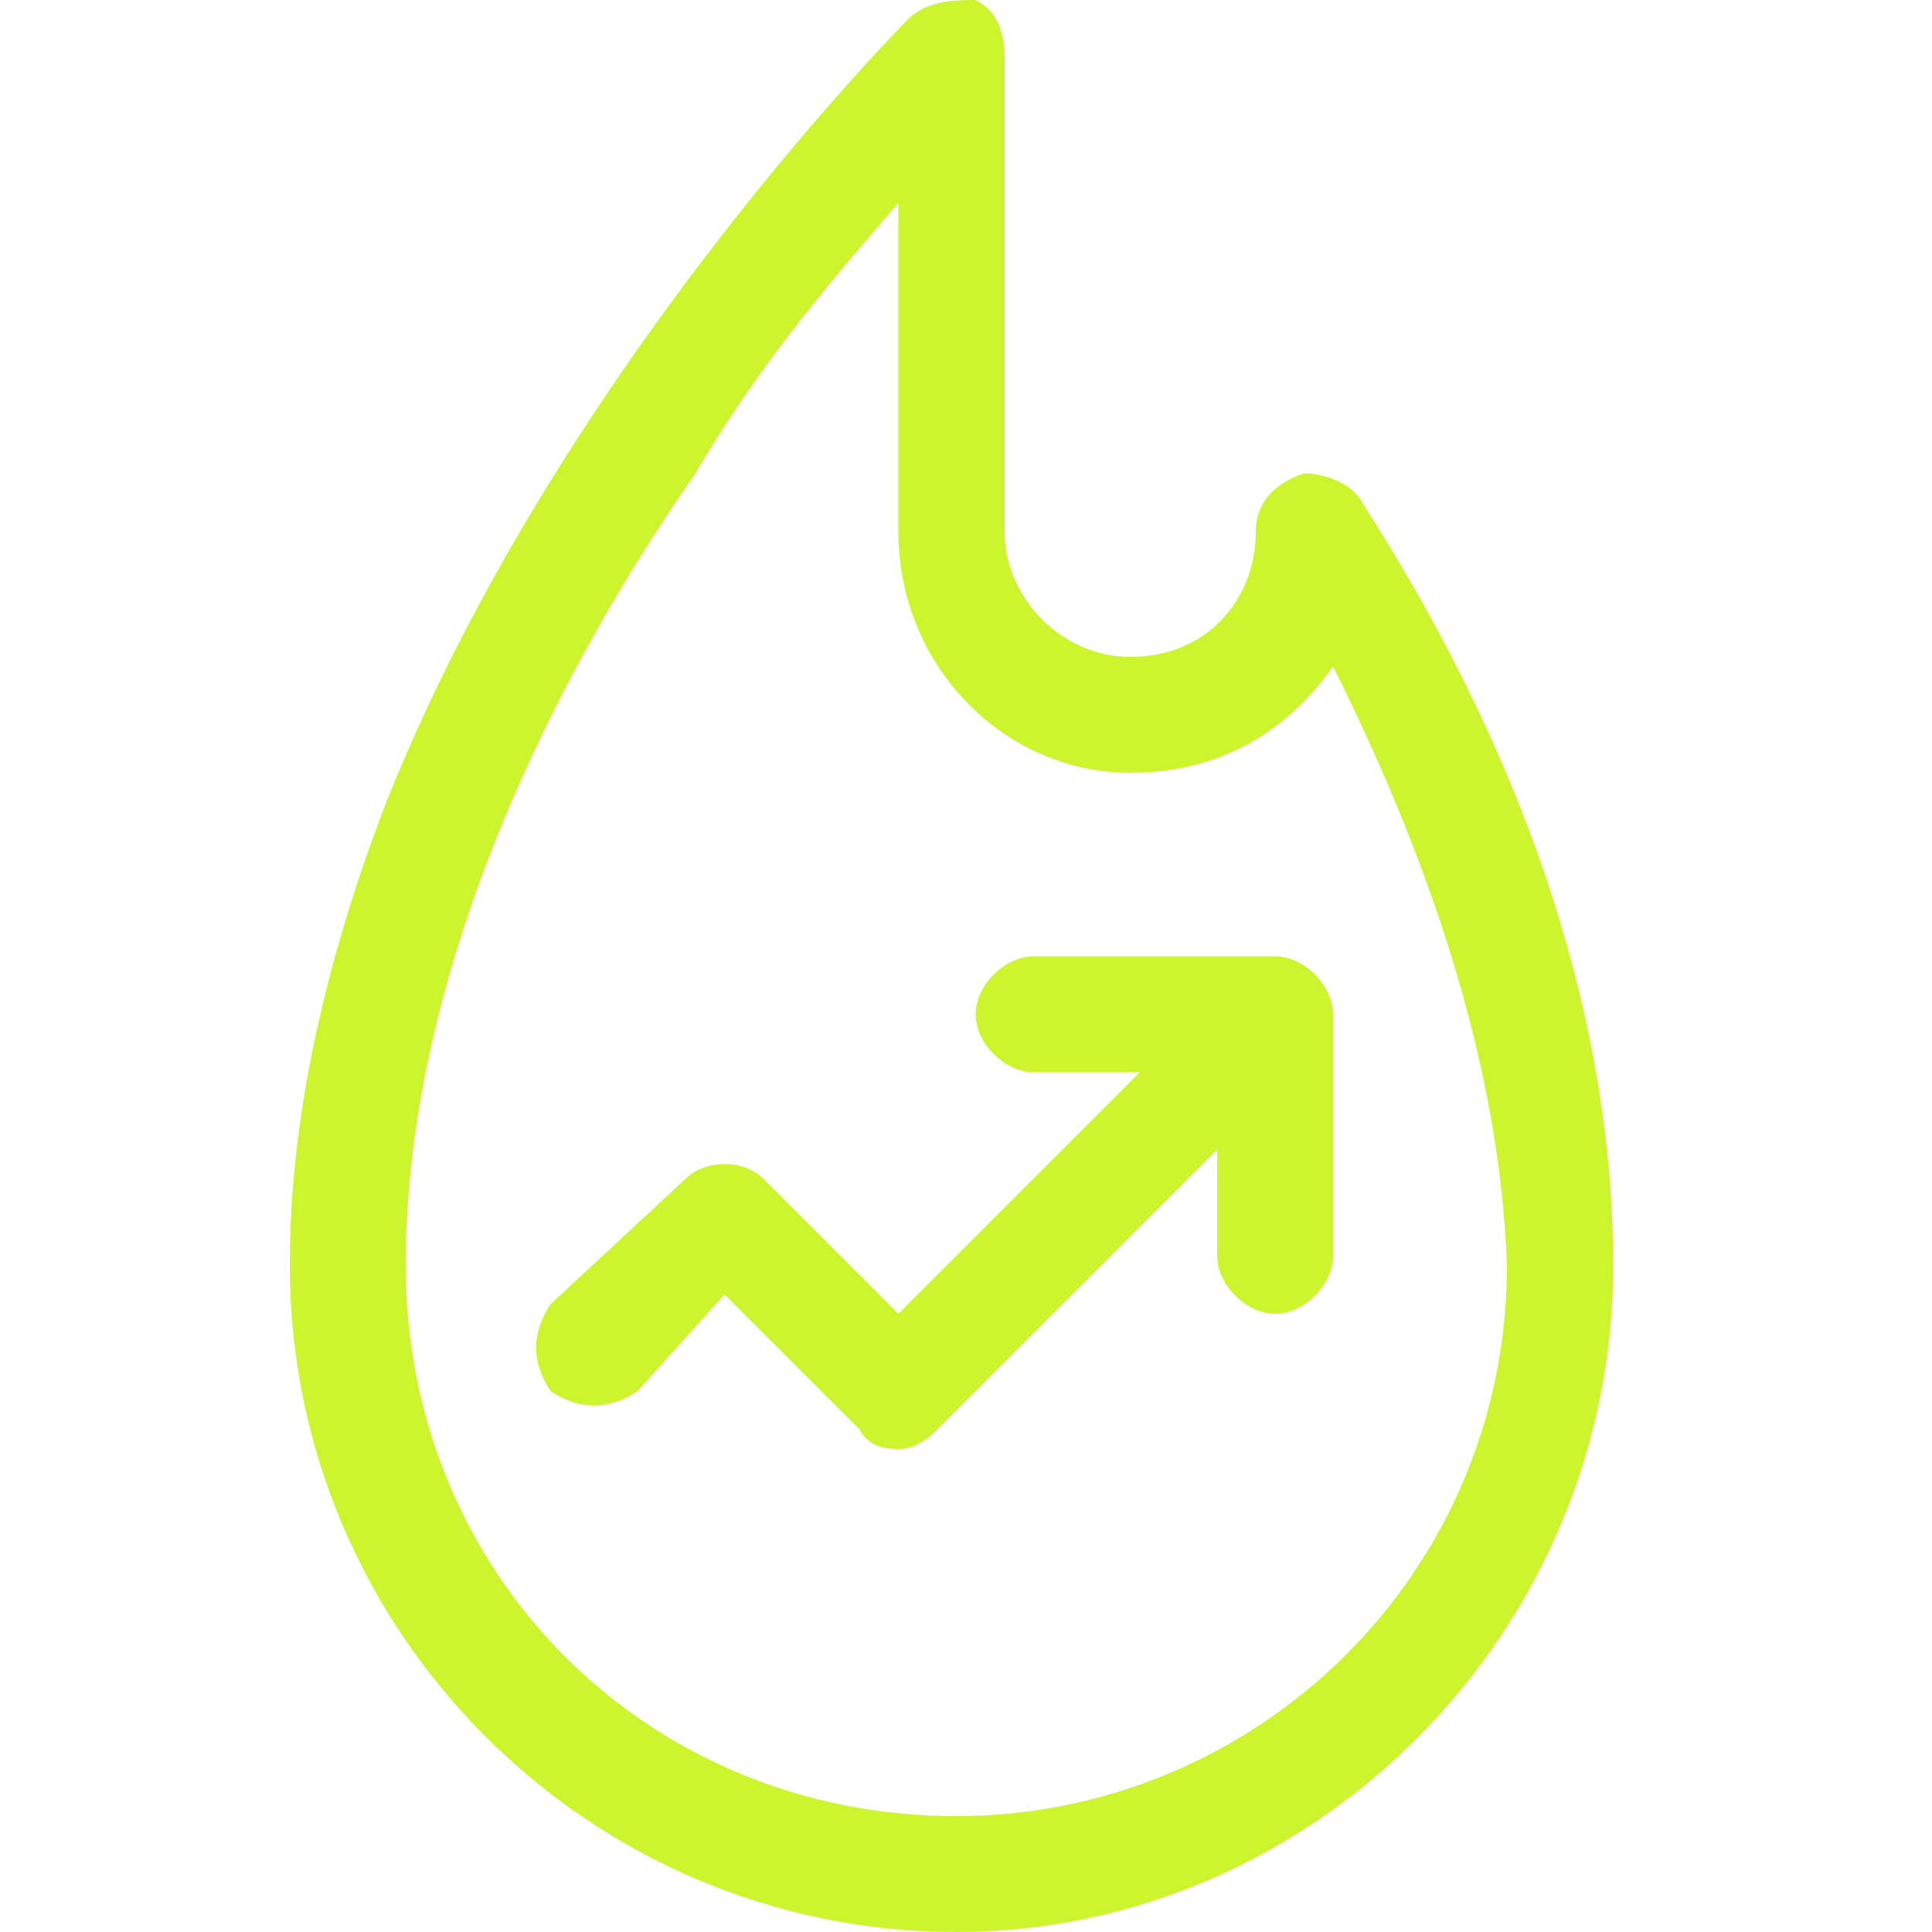 <?xml version="1.0" encoding="UTF-8"?> <svg xmlns="http://www.w3.org/2000/svg" version="1.2" viewBox="0 0 20 20" width="20" height="20"><title>offers-svg</title><defs><clipPath id="cp1"><path d="m0 0h20v20h-20z"></path></clipPath></defs><style> .s0 { fill: #cdf52d } </style><g id="Clip-Path" clip-path="url(#cp1)"><g><path fill-rule="evenodd" class="s0" d="m16.7 13.1c0 3.8-3.1 6.9-6.8 6.9-3.8 0-6.9-3.1-6.9-6.9q0-2.2 1-4.8 0.8-2 2.2-4.1c1.6-2.4 3.2-4 3.2-4 0.2-0.2 0.5-0.2 0.7-0.2 0.2 0.1 0.3 0.3 0.3 0.6v4.9c0 0.7 0.6 1.3 1.3 1.3 0.8 0 1.3-0.6 1.3-1.3 0-0.3 0.2-0.5 0.5-0.6 0.2 0 0.5 0.1 0.6 0.3 1.8 2.8 2.6 5.5 2.6 7.9zm-1.1 0q-0.1-2.8-1.8-6.2c-0.5 0.7-1.2 1.1-2.1 1.1-1.3 0-2.4-1.1-2.4-2.5v-3.4c-0.6 0.7-1.4 1.6-2.1 2.8-1.4 2-3 5.1-3 8.2 0 3.2 2.5 5.7 5.7 5.7 3.1 0 5.7-2.5 5.7-5.7z"></path><path class="s0" d="m13.2 9.9h-2.5c-0.3 0-0.6 0.3-0.6 0.6 0 0.3 0.3 0.6 0.6 0.6h1.1l-2.5 2.5-1.4-1.4c-0.2-0.2-0.6-0.2-0.8 0l-1.4 1.3c-0.2 0.3-0.2 0.6 0 0.9 0.3 0.2 0.6 0.2 0.9 0l0.9-1 1.4 1.4q0.1 0.2 0.4 0.2 0.2 0 0.4-0.2l2.9-2.9v1.1c0 0.3 0.3 0.6 0.6 0.6 0.3 0 0.6-0.3 0.6-0.6v-2.5c0-0.3-0.3-0.6-0.6-0.6z"></path></g></g></svg> 